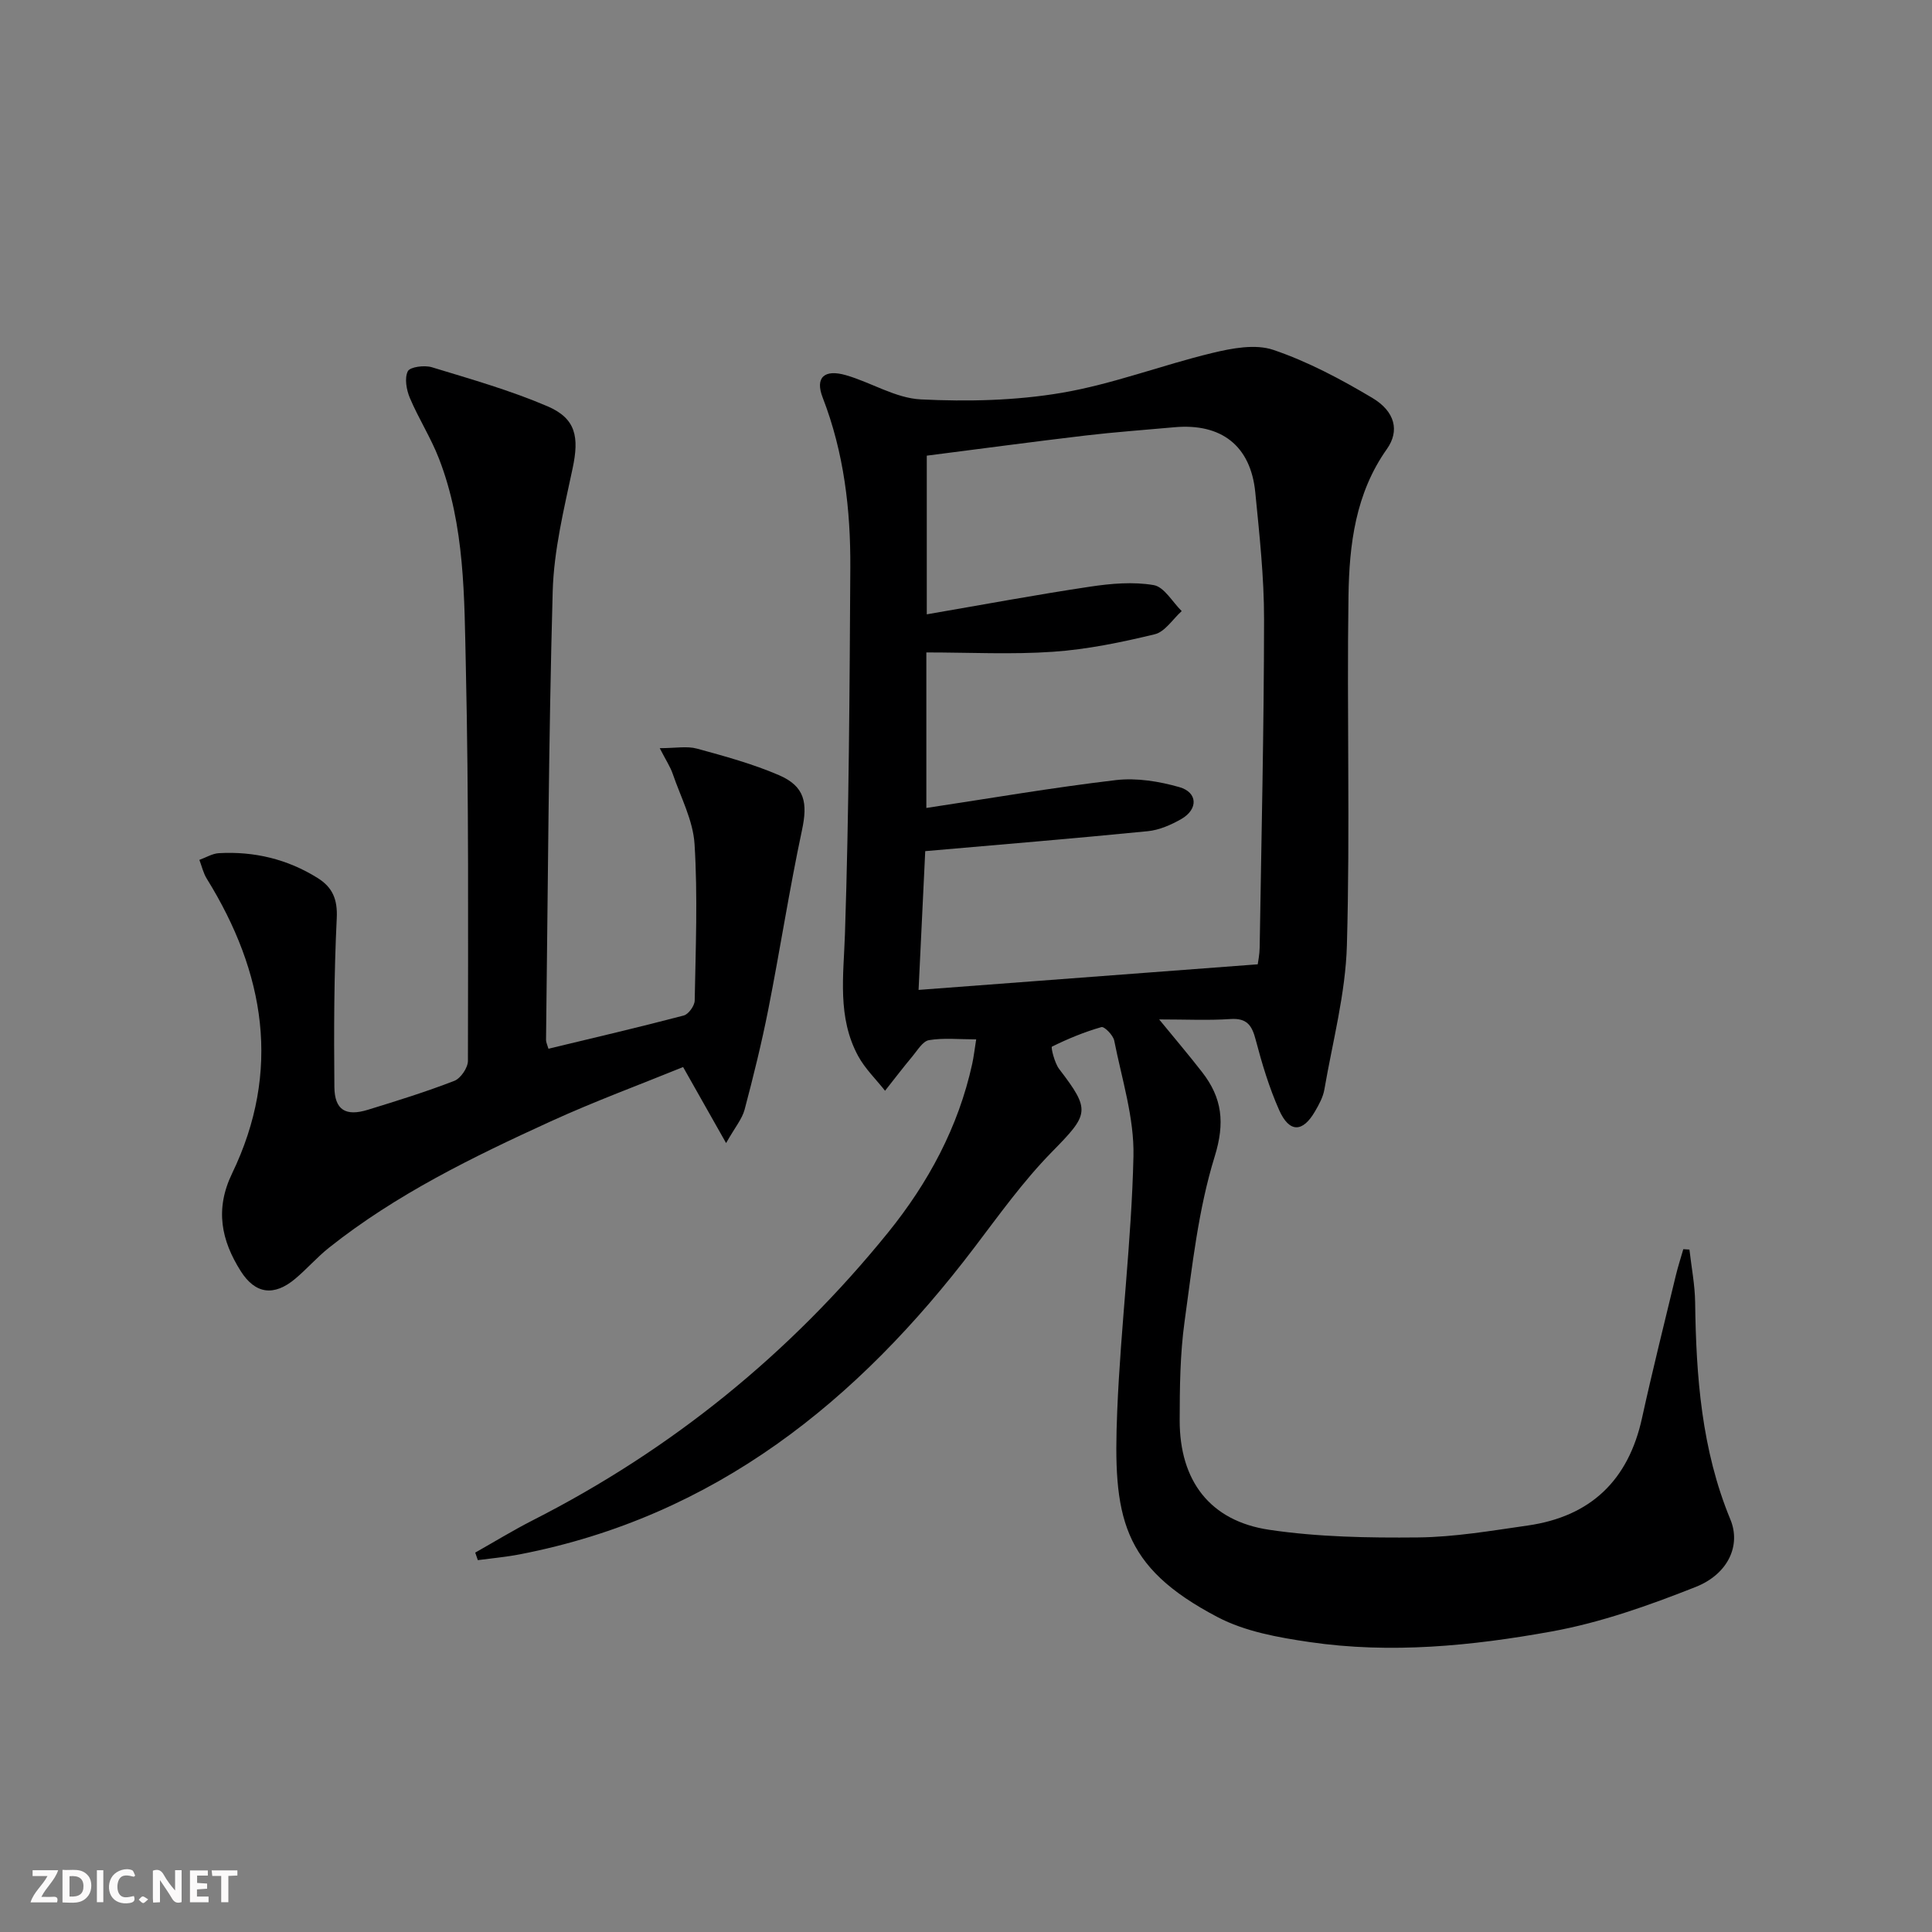 <svg enable-background="new 0 0 400 400" viewBox="0 0 400 400" xmlns="http://www.w3.org/2000/svg"><rect x="0" y="0" width="400" height="400" fill="#808080" stroke="none"/><g fill="#fbfafa"><path d="m37.59 393.81c-.92.31-1.52.05-2-.78-.7-1.2-1.52-2.34-2.47-3.78v4.59c-.55.03-.95.05-1.41.07-.03-.37-.06-.64-.06-.91 0-1.91 0-3.81 0-5.7 1.13-.41 1.77-.03 2.29.91.62 1.11 1.38 2.14 2.31 3.19v-4.2h1.35v6.61z"/><path d="m12.94 393.88v-6.75c1.9.19 3.93-.54 5.37 1.29.8 1.01.78 2.88.03 3.97-1.37 1.97-3.4 1.51-5.4 1.49m1.45-1.22c2.04.12 2.92-.58 2.89-2.21-.03-1.51-.98-2.19-2.89-2z"/><path d="m11.81 393.87h-5.49c.68-2.18 2.47-3.48 3.51-5.45h-3.08v-1.21h5.29c-.71 2.13-2.44 3.48-3.47 5.51.86 0 1.63.04 2.39-.01.79-.05 1.14.21.85 1.16"/><path d="m39.33 393.86v-6.61h3.7v1.07h-2.22v1.52c.68.04 1.34.09 2.07.13v1.07c-.72.05-1.38.09-2.1.14v1.48h2.4v1.19h-3.85z"/><path d="m27.71 388.56c-1.15-.3-2.46-.61-3.1.64-.37.73-.41 1.93-.06 2.67.63 1.35 1.99.93 3.17.68.35.94-.01 1.32-.93 1.46-1.62.25-3.05-.27-3.76-1.48-.73-1.25-.6-3.03.31-4.17.88-1.11 2.71-1.7 4-1.16.32.13.44.74.65 1.12-.1.08-.19.16-.28.24"/><path d="m49.15 387.24v1.07c-.59.02-1.17.05-1.87.08v5.44h-1.48v-5.44h-1.85c-.05-.4-.08-.73-.13-1.15z"/><path d="m20.06 387.21h1.33v6.62h-1.33z"/><path d="m30.68 393.25c-.49.38-.8.79-1.05.76-.32-.05-.6-.45-.9-.7.26-.24.51-.64.8-.67.29-.04.62.3 1.15.61"/></g><path d="m98.39 321.45c3.97-2.24 7.87-4.63 11.93-6.7 28.75-14.62 53.26-34.52 73.53-59.55 8.33-10.29 14.57-21.84 17.44-34.95.31-1.43.47-2.88.82-5.06-3.59 0-6.75-.34-9.77.16-1.29.21-2.38 2.1-3.42 3.34-1.95 2.33-3.79 4.75-5.68 7.14-1.88-2.39-4.15-4.57-5.58-7.21-4.33-8.01-3.01-16.59-2.72-25.28.83-25.25.96-50.52 1.11-75.79.07-12.01-1.31-23.85-5.72-35.23-1.62-4.16.33-5.94 4.82-4.64 5.23 1.51 10.26 4.75 15.48 5.01 9.7.48 19.63.26 29.18-1.36 10.54-1.79 20.7-5.72 31.14-8.24 4.09-.99 8.94-1.92 12.68-.65 7.14 2.42 13.97 6.06 20.49 9.94 4.73 2.82 5.68 6.83 3.02 10.59-6.51 9.19-7.79 19.77-7.95 30.39-.36 24.11.35 48.24-.33 72.34-.28 9.99-2.95 19.92-4.66 29.85-.27 1.59-1.12 3.14-1.95 4.56-2.54 4.39-5.31 4.45-7.41-.27-2.07-4.65-3.56-9.61-4.86-14.56-.78-2.99-1.81-4.53-5.23-4.3-4.59.31-9.23.08-14.76.08 3.36 4.1 6.21 7.45 8.9 10.92 4.14 5.33 4.77 10.46 2.59 17.49-3.4 10.98-4.64 22.68-6.23 34.16-.93 6.73-1 13.6-1.01 20.41-.02 12.53 6.26 20.87 18.56 22.69 10.12 1.5 20.51 1.68 30.78 1.58 7.59-.08 15.19-1.39 22.74-2.47 13-1.87 20.82-9.35 23.64-22.24 2.17-9.88 4.63-19.68 7-29.52.44-1.83 1.03-3.63 1.55-5.45.42.03.85.06 1.27.08.41 3.64 1.13 7.28 1.18 10.92.2 15.36 1.32 30.51 7.3 44.97 2.21 5.33-.43 11.29-7.21 13.97-9.66 3.82-19.64 7.37-29.81 9.21-16.51 2.99-33.32 4.65-50.11 2.19-6.48-.95-13.33-2.17-19.03-5.16-20.01-10.48-21.69-20.85-20.79-42.7.72-17.59 2.97-35.14 3.36-52.73.18-7.95-2.41-15.98-3.98-23.93-.22-1.12-2.05-2.98-2.66-2.8-3.53 1.01-6.95 2.42-10.24 4.05-.24.12.53 3.36 1.5 4.63 6.59 8.61 6.18 9.33-1.55 17.21-5.9 6.02-10.88 12.99-16 19.73-24.17 31.84-53.71 55.7-94.07 63.53-2.88.56-5.83.82-8.74 1.21-.17-.5-.36-1.03-.54-1.56zm93.4-154.17c13.36-2.02 26.26-4.24 39.25-5.77 4.29-.5 8.95.26 13.15 1.46 3.8 1.09 3.89 4.57.42 6.58-2.12 1.22-4.58 2.3-6.97 2.54-15.14 1.5-30.3 2.75-46.08 4.13-.42 8.73-.9 18.76-1.38 28.73 23.55-1.78 46.66-3.52 70.22-5.3.07-.55.38-2.01.4-3.47.36-22.64.89-45.28.91-67.93.01-8.78-.96-17.59-1.82-26.34-.96-9.64-7.04-14.34-16.79-13.45-6.12.56-12.26.99-18.36 1.71-10.99 1.3-21.96 2.78-32.86 4.17v32.85c11.65-2 22.71-4.07 33.83-5.73 4.33-.65 8.9-1.05 13.15-.32 2.18.38 3.88 3.5 5.8 5.38-1.85 1.66-3.46 4.29-5.59 4.8-6.9 1.67-13.95 3.13-21.02 3.62-8.59.6-17.26.14-26.26.14z" fill="#000001"/><path d="m113.55 217.13c9.38-2.26 18.73-4.44 28.01-6.88.99-.26 2.25-2.01 2.27-3.1.2-10.79.64-21.62-.03-32.37-.3-4.92-2.86-9.72-4.51-14.54-.5-1.47-1.4-2.81-2.7-5.34 3.3 0 5.63-.47 7.69.09 5.74 1.57 11.55 3.15 17 5.5 5.41 2.34 5.96 5.77 4.76 11.39-2.62 12.3-4.53 24.74-6.97 37.09-1.38 6.98-3.09 13.9-4.91 20.77-.52 1.94-1.97 3.63-3.83 6.92-3.28-5.8-5.84-10.32-8.9-15.74-8.88 3.62-18.34 7.1-27.48 11.28-16.04 7.33-31.91 15.06-45.83 26.12-2.47 1.96-4.56 4.39-6.98 6.42-4.4 3.7-8.28 3.2-11.3-1.57-4.03-6.38-5.37-12.8-1.79-20.22 10.25-21.25 6.82-41.55-5.23-61.01-.73-1.17-1.04-2.6-1.54-3.91 1.34-.48 2.67-1.31 4.03-1.39 7.32-.41 14.19 1.23 20.45 5.14 3.07 1.92 4.15 4.39 3.96 8.32-.57 11.63-.6 23.3-.49 34.95.05 4.77 2.35 6.13 6.93 4.72 6.02-1.85 12.04-3.72 17.9-5.99 1.32-.51 2.82-2.72 2.82-4.14.03-27.15.18-54.31-.43-81.45-.33-14.54-.17-29.33-5.57-43.25-1.67-4.31-4.22-8.28-6.02-12.54-.71-1.68-1.14-4.09-.43-5.53.46-.92 3.45-1.3 4.97-.84 8.07 2.46 16.23 4.78 23.96 8.09 5.92 2.54 6.56 6.39 5.2 12.82-1.79 8.42-3.89 16.96-4.13 25.5-.86 30.95-.99 61.92-1.38 92.88 0 .48.25.95.5 1.81z" fill="#000001"/></svg>